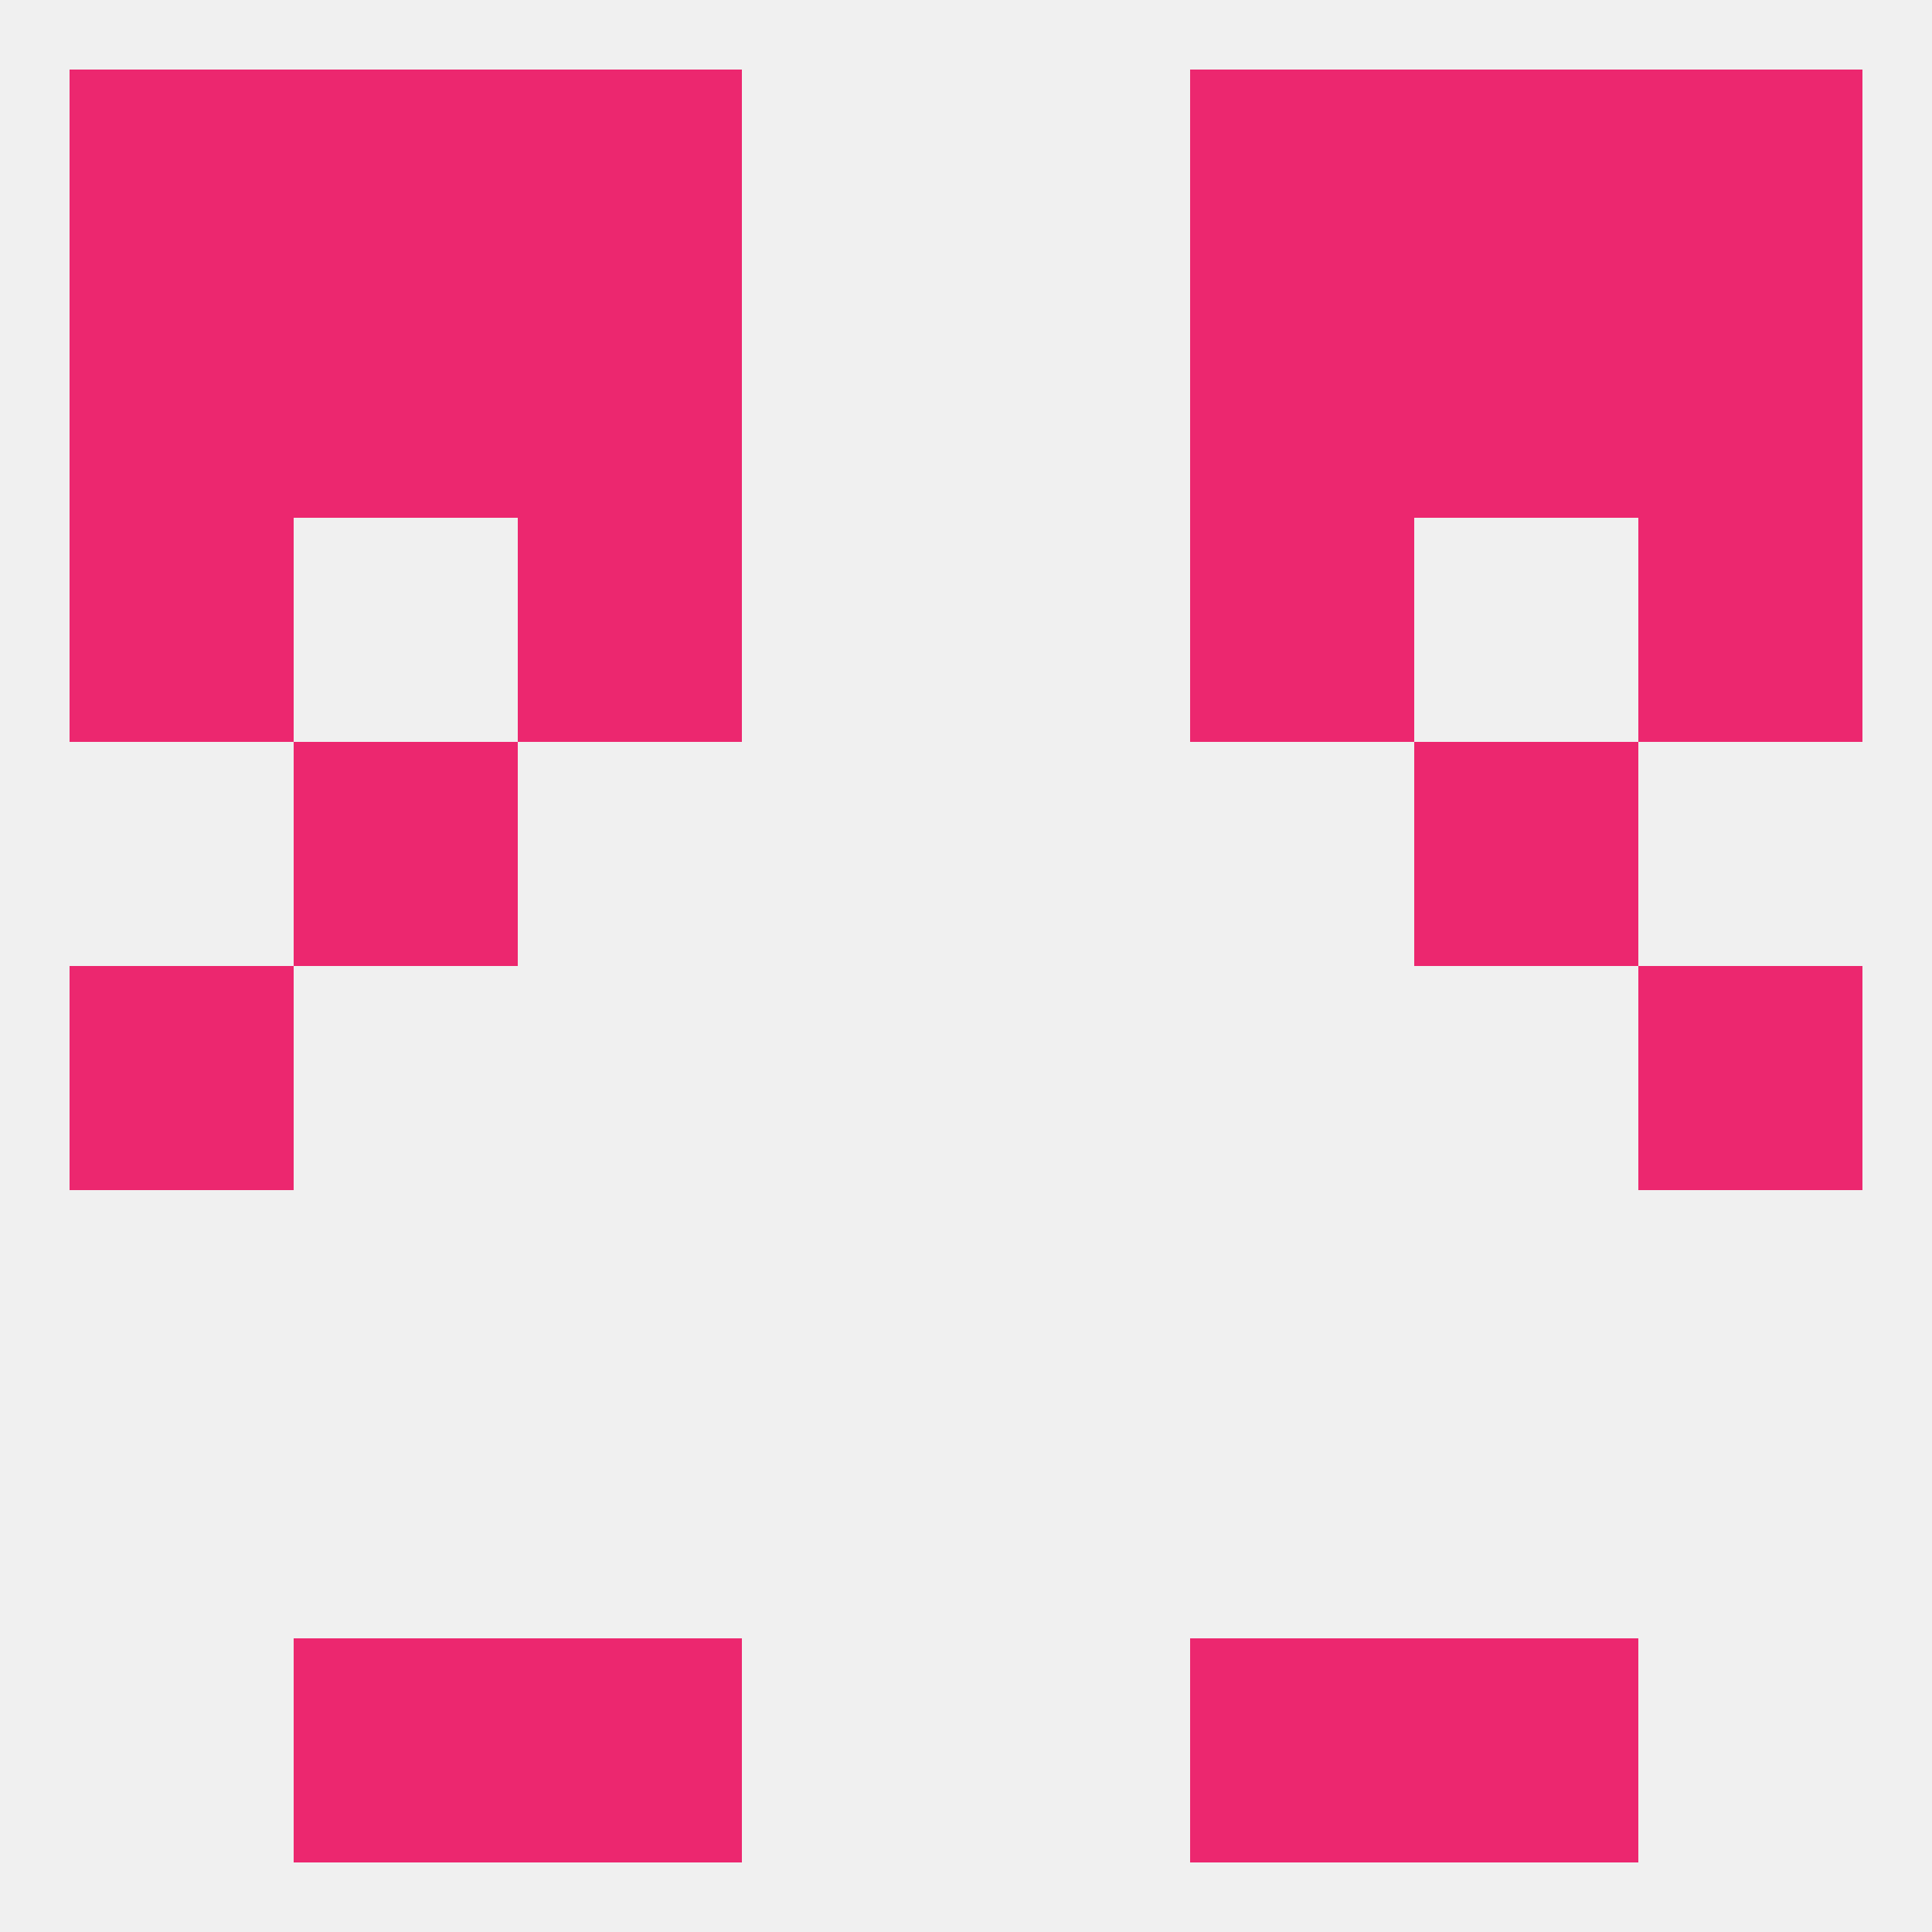 
<!--   <?xml version="1.0"?> -->
<svg version="1.1" baseprofile="full" xmlns="http://www.w3.org/2000/svg" xmlns:xlink="http://www.w3.org/1999/xlink" xmlns:ev="http://www.w3.org/2001/xml-events" width="250" height="250" viewBox="0 0 250 250" >
	<rect width="100%" height="100%" fill="rgba(240,240,240,255)"/>

	<rect x="9" y="125" width="29" height="29" fill="rgba(236,39,111,255)"/>
	<rect x="212" y="125" width="29" height="29" fill="rgba(236,39,111,255)"/>
	<rect x="38" y="96" width="29" height="29" fill="rgba(236,39,111,255)"/>
	<rect x="183" y="96" width="29" height="29" fill="rgba(236,39,111,255)"/>
	<rect x="67" y="67" width="29" height="29" fill="rgba(236,39,111,255)"/>
	<rect x="154" y="67" width="29" height="29" fill="rgba(236,39,111,255)"/>
	<rect x="9" y="67" width="29" height="29" fill="rgba(236,39,111,255)"/>
	<rect x="212" y="67" width="29" height="29" fill="rgba(236,39,111,255)"/>
	<rect x="38" y="38" width="29" height="29" fill="rgba(236,39,111,255)"/>
	<rect x="183" y="38" width="29" height="29" fill="rgba(236,39,111,255)"/>
	<rect x="9" y="38" width="29" height="29" fill="rgba(236,39,111,255)"/>
	<rect x="212" y="38" width="29" height="29" fill="rgba(236,39,111,255)"/>
	<rect x="67" y="38" width="29" height="29" fill="rgba(236,39,111,255)"/>
	<rect x="154" y="38" width="29" height="29" fill="rgba(236,39,111,255)"/>
	<rect x="38" y="9" width="29" height="29" fill="rgba(236,39,111,255)"/>
	<rect x="183" y="9" width="29" height="29" fill="rgba(236,39,111,255)"/>
	<rect x="9" y="9" width="29" height="29" fill="rgba(236,39,111,255)"/>
	<rect x="212" y="9" width="29" height="29" fill="rgba(236,39,111,255)"/>
	<rect x="67" y="9" width="29" height="29" fill="rgba(236,39,111,255)"/>
	<rect x="154" y="9" width="29" height="29" fill="rgba(236,39,111,255)"/>
	<rect x="67" y="212" width="29" height="29" fill="rgba(236,39,111,255)"/>
	<rect x="154" y="212" width="29" height="29" fill="rgba(236,39,111,255)"/>
	<rect x="38" y="212" width="29" height="29" fill="rgba(236,39,111,255)"/>
	<rect x="183" y="212" width="29" height="29" fill="rgba(236,39,111,255)"/>
</svg>